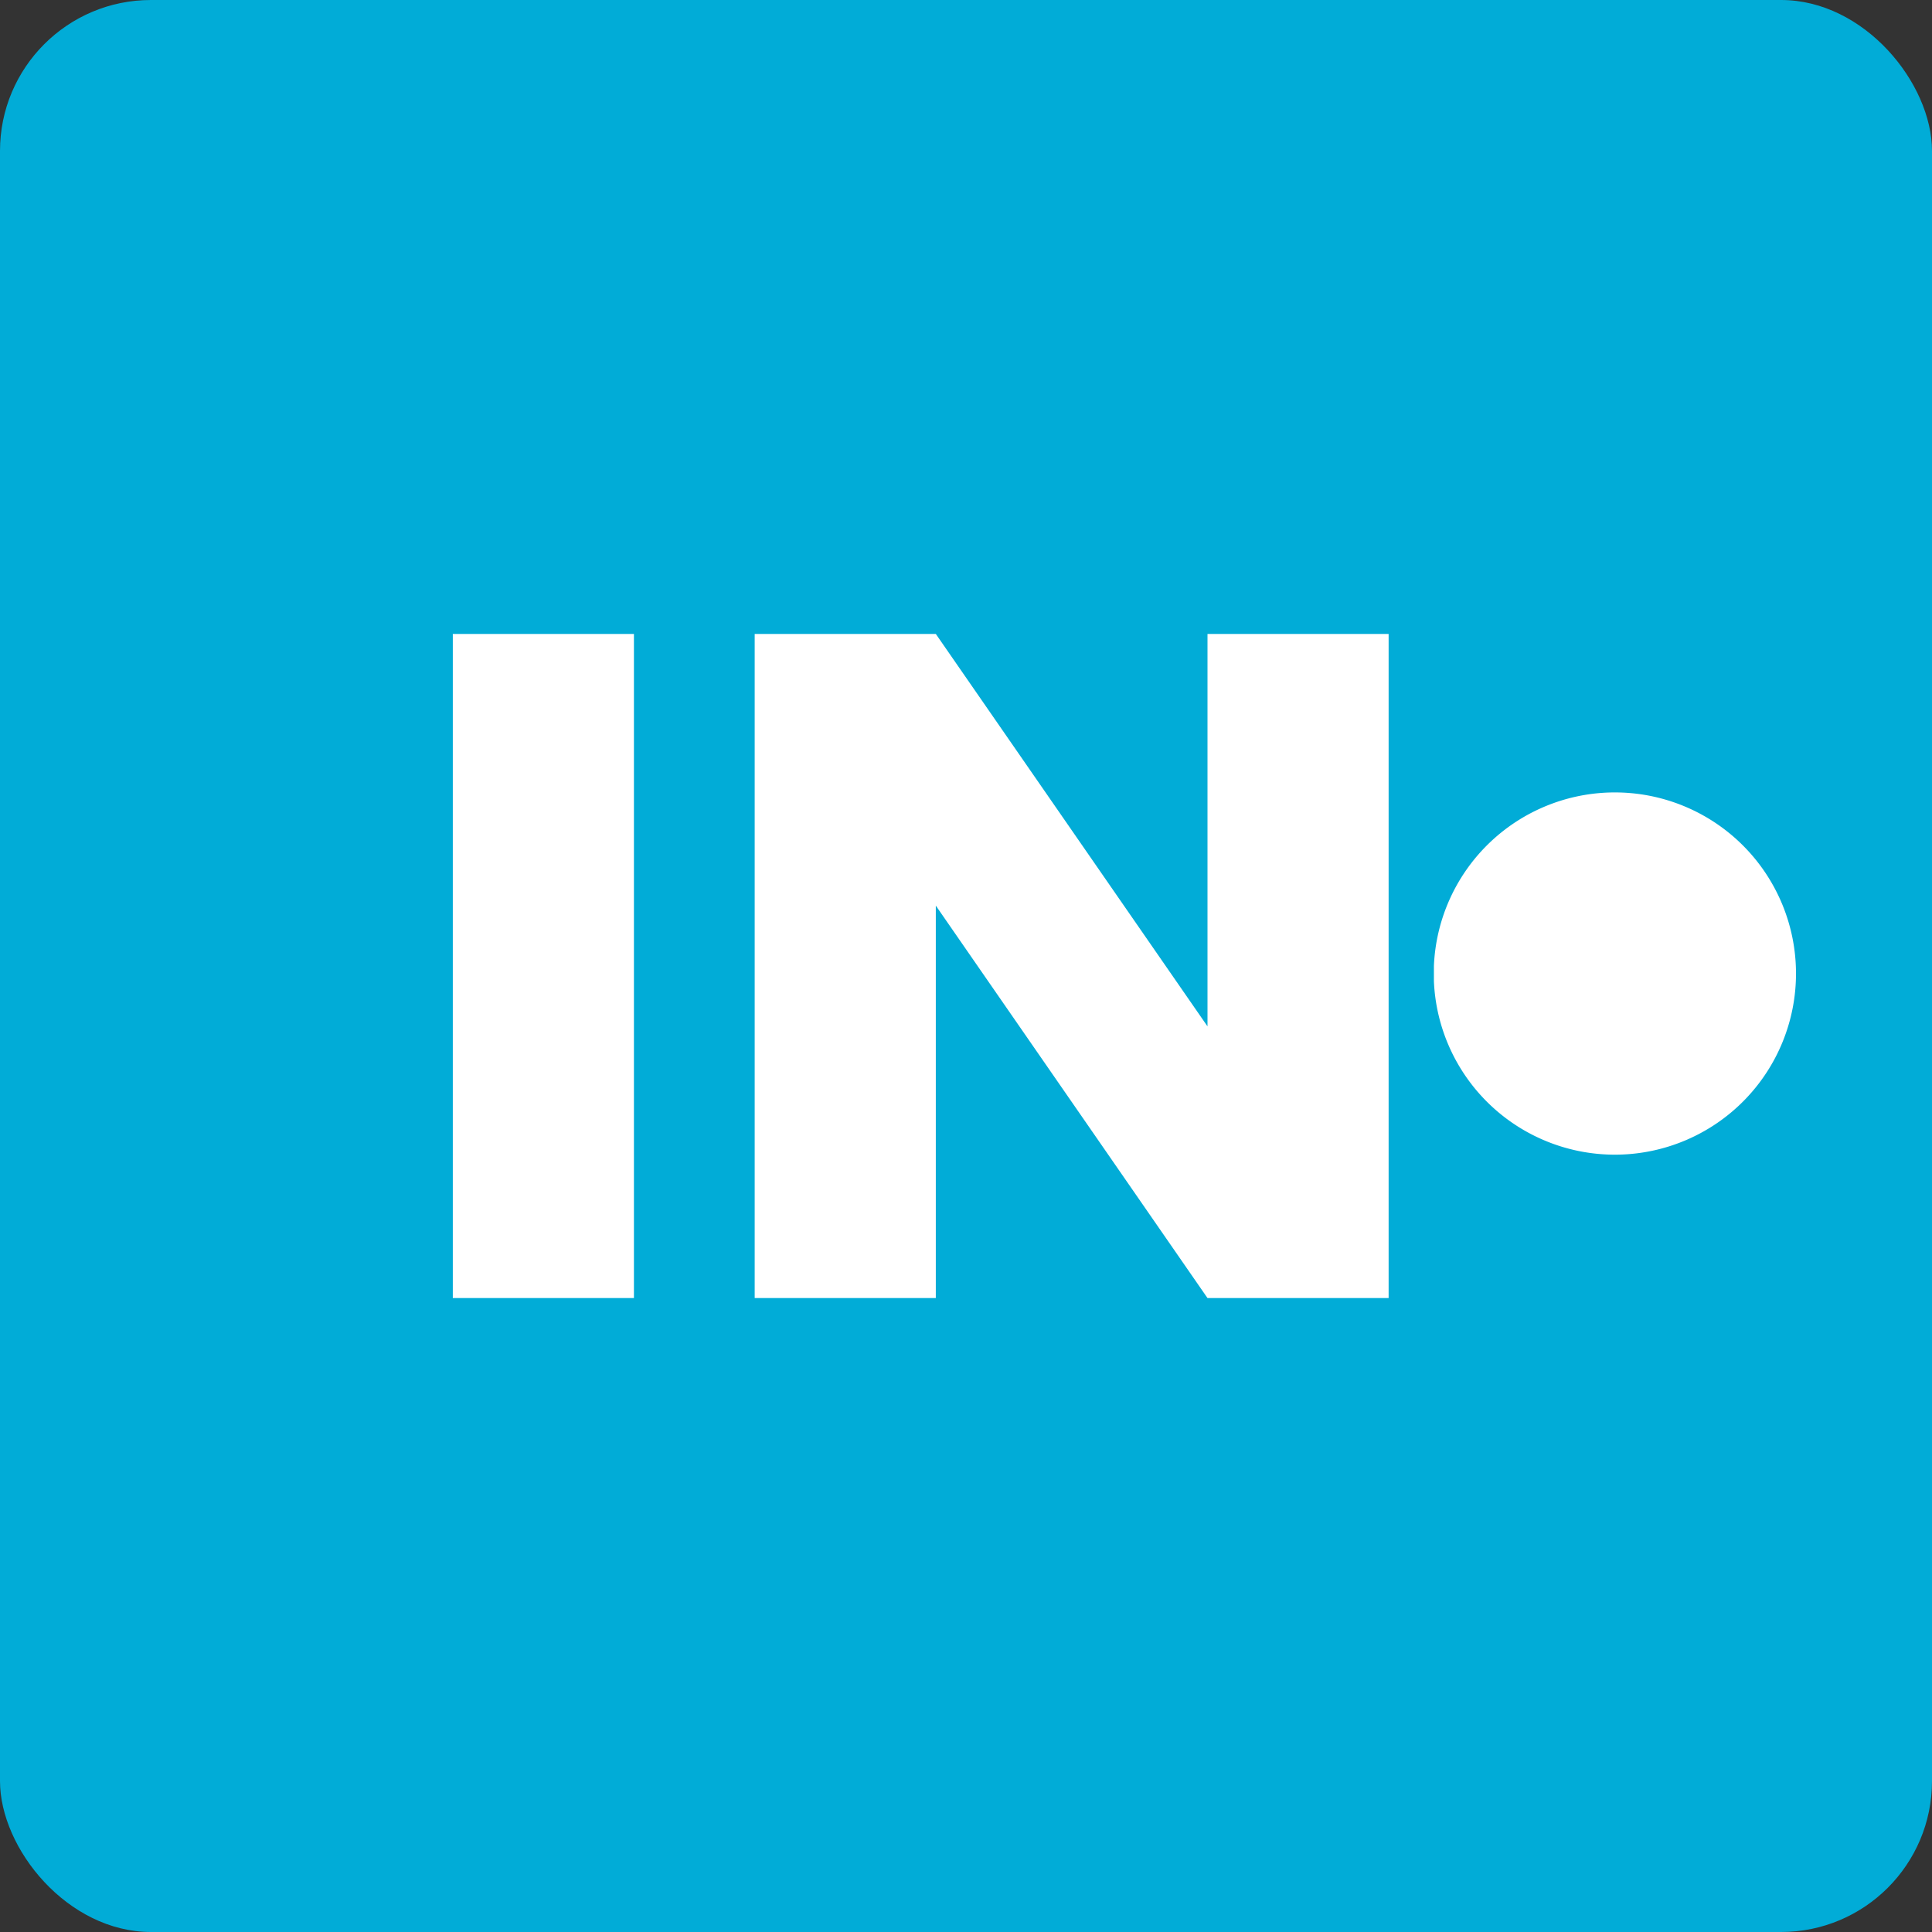 <svg xmlns="http://www.w3.org/2000/svg" viewBox="0 0 128 128">
  <rect x="0" y="0" width="128" height="128" fill="#333333" stroke="none"/>
  <rect width="128" height="128" rx="10" fill="#01ACD7" />
  <g fill="#FFFFFF">
    <path d="M30 42h12v44H30zM50 42h12l18 26V42h12v44H80L62 60v26H50z"/>
    <path d="M95 64a12 12 0 1 1 0 1z"/>
  </g>
</svg>
